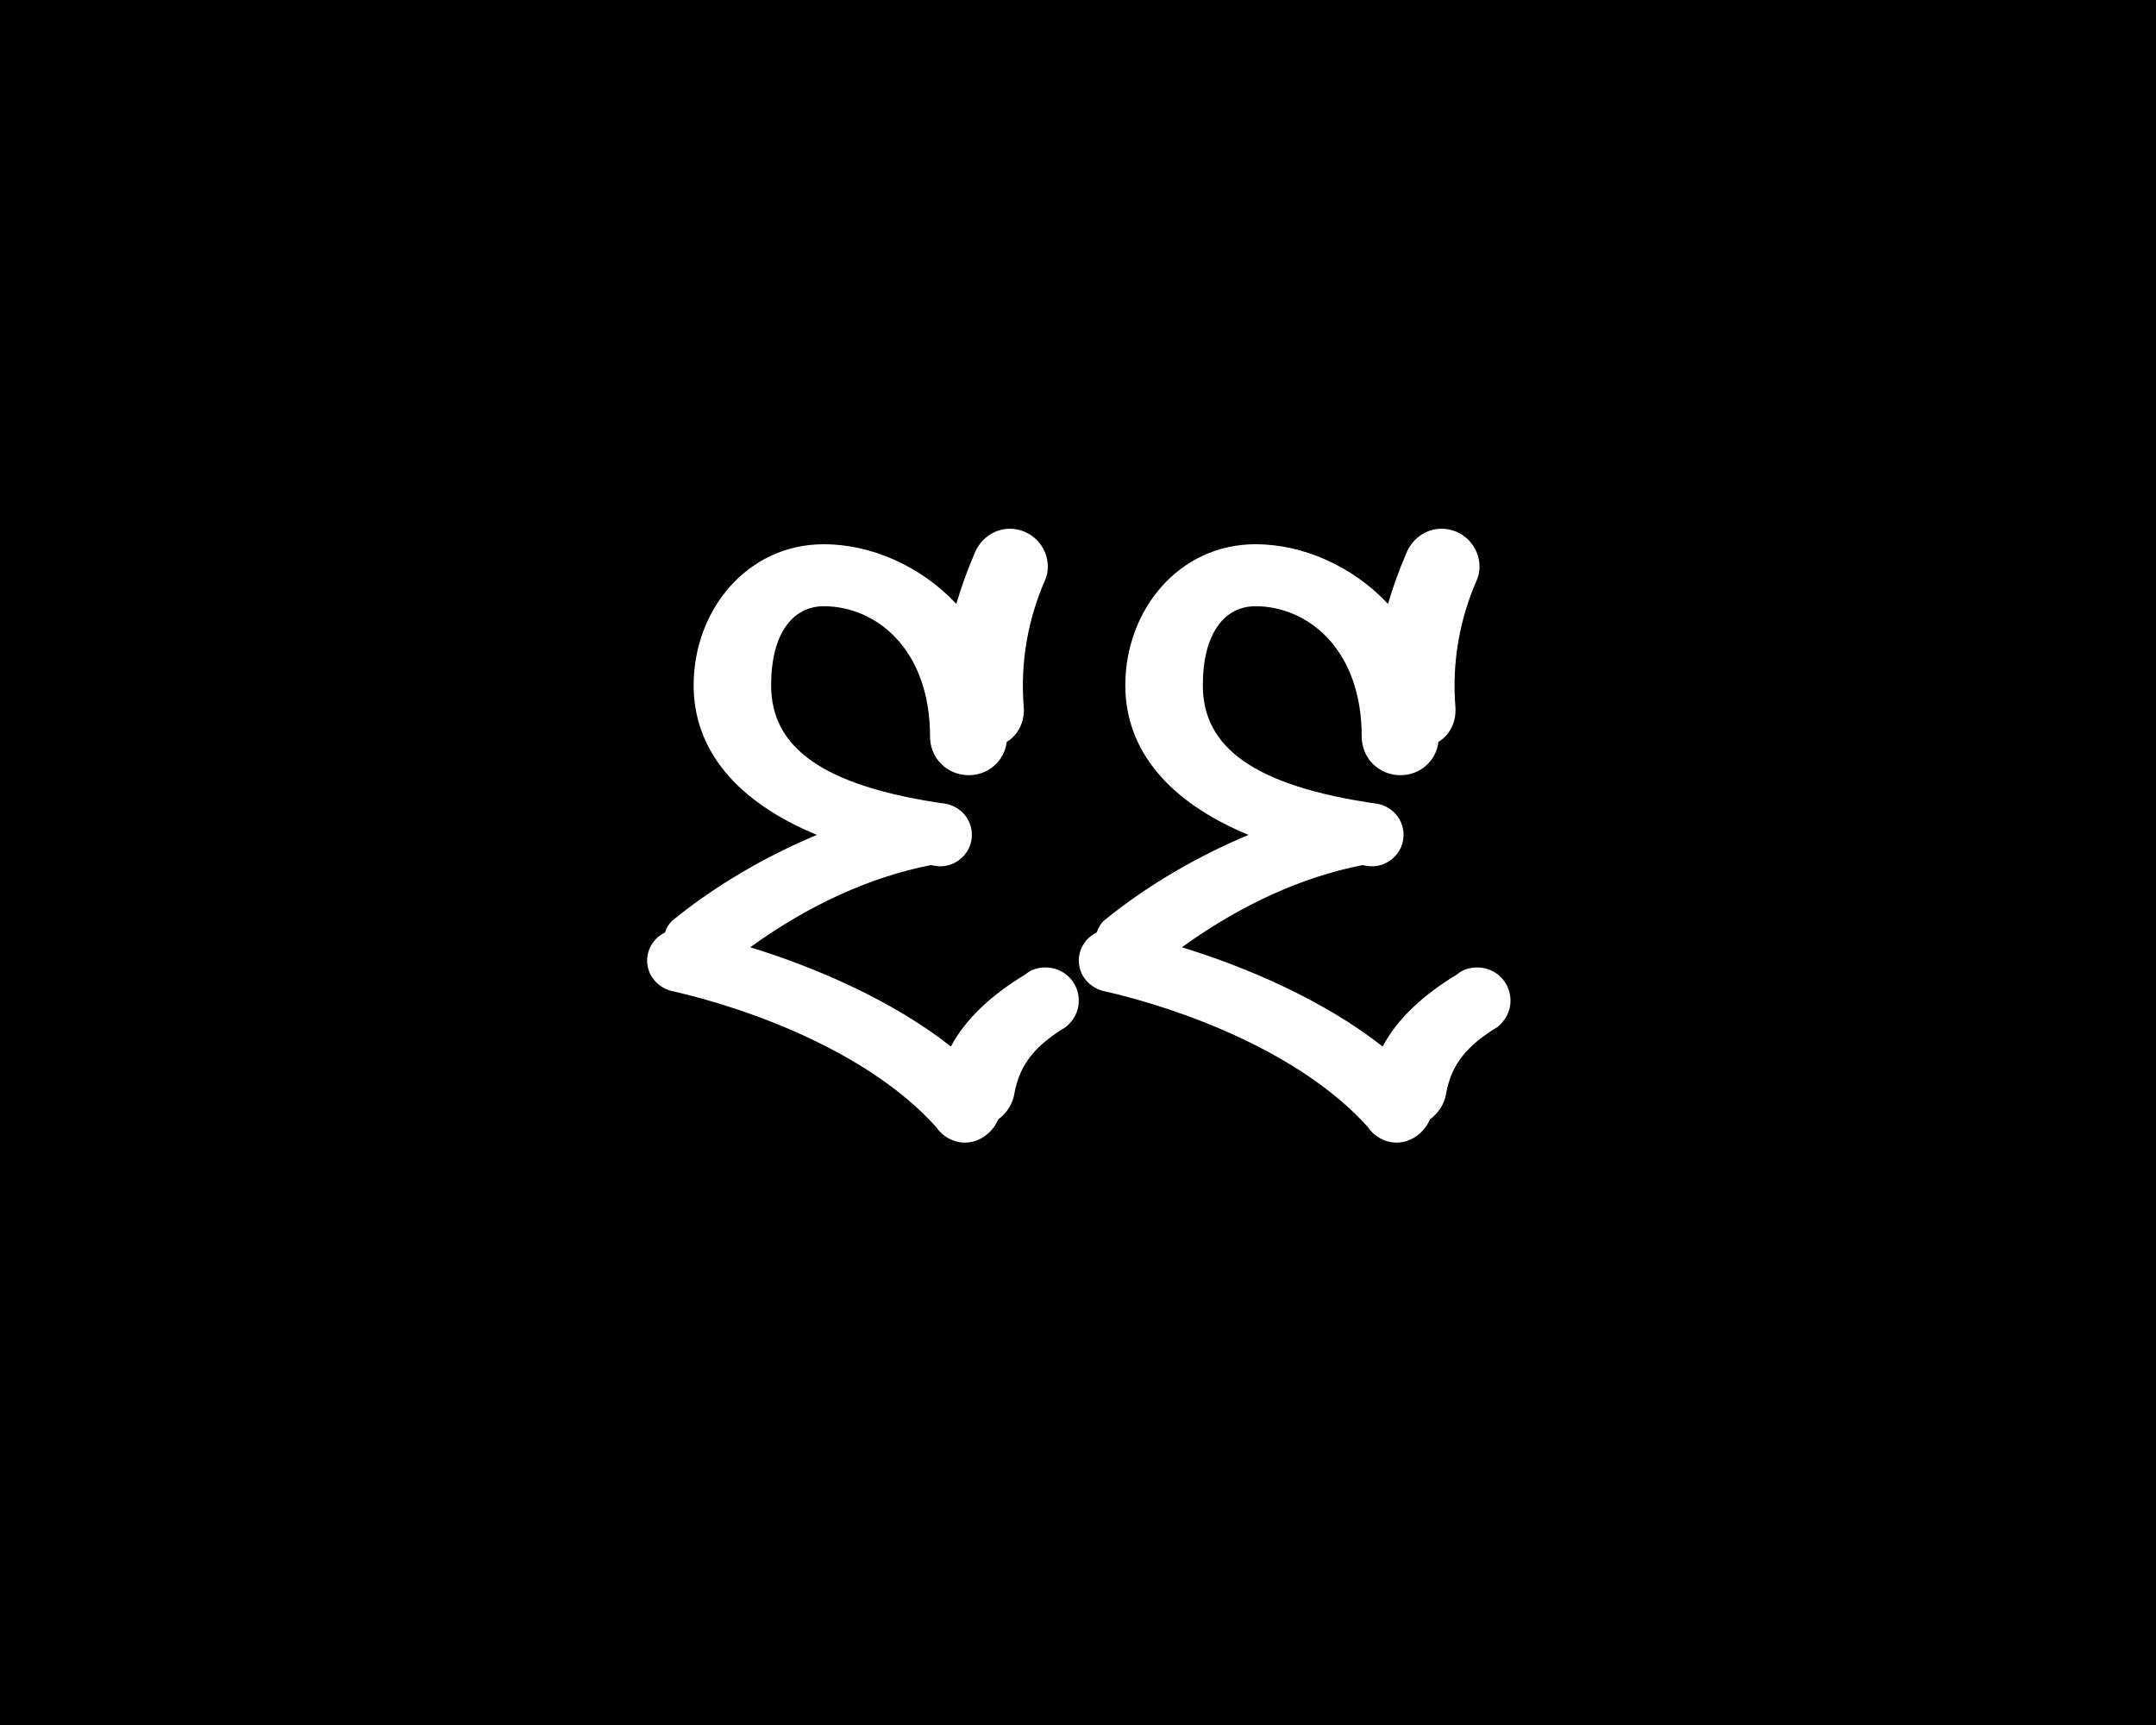 <svg xml:space="preserve" viewBox="0 0 1280 1024" height="1024" width="1280" version="1.1" xmlns:xlink="http://www.w3.org/1999/xlink" xmlns="http://www.w3.org/2000/svg">
<desc>Created with Fabric.js 5.3.0</desc>
<defs>
</defs>
<g id="background-logo" transform="matrix(1 0 0 1 640 512)">
<rect height="1024" width="1280" ry="0" rx="0" y="-512" x="-640" paint-order="stroke" style="stroke: none; stroke-width: 0; stroke-dasharray: none; stroke-linecap: butt; stroke-dashoffset: 0; stroke-linejoin: miter; stroke-miterlimit: 4; fill: rgb(0,0,0); fill-rule: nonzero; opacity: 1;"></rect>
</g>
<g id="tagline-9d9c3d65-70fc-4a48-b191-0495c87242b9-logo" transform="matrix(1.921 0 0 1.921 640.49 496.075)">
<g paint-order="stroke" style="">
		<g id="tagline-9d9c3d65-70fc-4a48-b191-0495c87242b9-logo-path-0" transform="matrix(1 0 0 1 0 0)">
<path stroke-linecap="round" d="M 116.41 -123.35 C 115.21 -137.72 117.84 -151.14 123.11 -163.11 C 123.59 -164.31 123.83 -165.51 123.83 -166.95 C 123.83 -173.41 118.56 -178.68 112.1 -178.68 C 107.07 -178.68 102.75 -175.33 101.08 -170.78 C 98.92 -165.75 97.01 -160.48 95.57 -155.45 C 84.55 -167.19 69.22 -173.89 54.61 -173.89 C 30.9 -173.89 14.37 -153.53 14.37 -130.3 C 14.37 -110.42 27.54 -94.37 52.46 -84.07 C 36.41 -77.37 20.84 -68.26 7.66 -57.49 C 6.71 -56.53 5.99 -55.33 5.51 -53.89 C 2.4 -52.46 0 -49.1 0 -45.27 C 0 -40.72 3.11 -37.13 7.19 -35.93 C 31.86 -30.42 68.74 -16.77 89.34 6.23 C 91.26 9.1 94.61 11.02 98.2 11.02 C 102.75 11.02 106.83 7.9 108.5 3.83 C 111.14 1.92 113.05 -0.96 113.53 -4.31 C 115.21 -13.41 120.24 -19.16 129.34 -24.67 C 131.74 -26.59 133.41 -29.46 133.41 -32.81 C 133.41 -38.56 128.86 -43.11 123.11 -43.11 C 120.72 -43.11 118.56 -42.4 116.89 -40.96 C 106.59 -34.73 98.44 -27.31 93.89 -18.68 C 75.93 -32.81 52.22 -43.11 31.86 -49.34 C 50.06 -62.52 69.22 -71.14 87.66 -74.73 L 89.1 -74.49 C 94.85 -73.53 100.36 -78.08 100.36 -84.07 C 100.36 -88.86 97.01 -92.69 92.46 -93.65 C 53.65 -99.16 38.32 -111.38 38.32 -130.3 C 38.32 -146.35 45.03 -154.73 54.61 -154.73 C 70.66 -154.73 87.43 -141.56 87.43 -114.49 C 87.43 -107.78 92.69 -102.52 99.4 -102.52 C 105.39 -102.52 110.42 -106.83 111.14 -112.81 C 114.73 -114.97 116.65 -119.04 116.41 -123.35 Z M 249.82 -123.35 C 248.62 -137.72 251.26 -151.14 256.53 -163.11 C 257.01 -164.31 257.25 -165.51 257.25 -166.95 C 257.25 -173.41 251.98 -178.68 245.51 -178.68 C 240.48 -178.68 236.17 -175.33 234.49 -170.78 C 232.34 -165.75 230.42 -160.48 228.98 -155.45 C 217.96 -167.19 202.64 -173.89 188.02 -173.89 C 164.31 -173.89 147.78 -153.53 147.78 -130.3 C 147.78 -110.42 160.96 -94.37 185.87 -84.07 C 169.82 -77.37 154.25 -68.26 141.08 -57.49 C 140.12 -56.53 139.4 -55.33 138.92 -53.89 C 135.81 -52.46 133.41 -49.1 133.41 -45.27 C 133.41 -40.72 136.53 -37.13 140.6 -35.93 C 165.27 -30.42 202.16 -16.77 222.76 6.23 C 224.67 9.1 228.02 11.02 231.62 11.02 C 236.17 11.02 240.24 7.9 241.92 3.83 C 244.55 1.92 246.47 -0.96 246.95 -4.31 C 248.62 -13.41 253.65 -19.16 262.76 -24.67 C 265.15 -26.59 266.83 -29.46 266.83 -32.81 C 266.83 -38.56 262.28 -43.11 256.53 -43.11 C 254.13 -43.11 251.98 -42.4 250.3 -40.96 C 240 -34.73 231.86 -27.31 227.31 -18.68 C 209.34 -32.81 185.63 -43.11 165.27 -49.34 C 183.47 -62.52 202.64 -71.14 221.08 -74.73 L 222.52 -74.49 C 228.26 -73.53 233.77 -78.08 233.77 -84.07 C 233.77 -88.86 230.42 -92.69 225.87 -93.65 C 187.07 -99.16 171.74 -111.38 171.74 -130.3 C 171.74 -146.35 178.44 -154.73 188.02 -154.73 C 204.07 -154.73 220.84 -141.56 220.84 -114.49 C 220.84 -107.78 226.11 -102.52 232.82 -102.52 C 238.8 -102.52 243.83 -106.83 244.55 -112.81 C 248.14 -114.97 250.06 -119.04 249.82 -123.35 Z" transform="translate(-133.415, 83.83)" paint-order="stroke" style="stroke: none; stroke-width: 0; stroke-dasharray: none; stroke-linecap: butt; stroke-dashoffset: 0; stroke-linejoin: miter; stroke-miterlimit: 4; fill: rgb(255,255,255); fill-rule: nonzero; opacity: 1;"></path>
</g>
</g>
</g>
</svg>